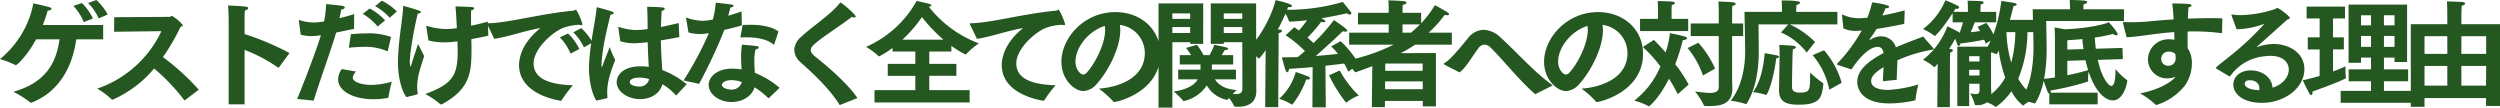 <svg xmlns="http://www.w3.org/2000/svg" width="623.355" height="26.824" viewBox="0 0 623.355 26.824">
  <path id="パス_195498" data-name="パス 195498" d="M23.113-23.635a12.084,12.084,0,0,1,2.639,3.828l2.262-.957A13.783,13.783,0,0,0,25.2-24.389Zm-3.654.725a12.925,12.925,0,0,1,2.581,4.031l2.291-.9a13.742,13.742,0,0,0-2.755-3.857Zm-7.627,4.756a32.689,32.689,0,0,0,1.218-3.6c.464,0,.957-.2.957-.435,0-.145-.174-.319-.609-.435-1.015-.29-3.915-.928-3.915-.928A23.755,23.755,0,0,1,1.16-9.657,24.742,24.742,0,0,1,4.988-8.178a.49.49,0,0,0,.145.058c.116,0,2.639-2.03,5.017-6.467h5.858C15.167-8.613,12.5-3.77,4.495-1.508A27.094,27.094,0,0,1,8.7,1.131a.251.251,0,0,0,.174.087.368.368,0,0,0,.174-.029c6.844-2.7,10.121-8.787,11.136-15.776h6.7v-3.567Zm17.777,1.682,11.8-.145A27.509,27.509,0,0,1,25.4-2.291,18.408,18.408,0,0,1,28.942.348a.264.264,0,0,0,.232.116c.058,0,.087-.029.145-.029A28.27,28.27,0,0,0,39.585-7.308,48.133,48.133,0,0,1,47.067.551c.058.058.087.087.116.087S47.241.609,47.3.58l3.422-2.61a58.875,58.875,0,0,0-8.932-8.12,52.245,52.245,0,0,0,4.379-7.54c.406-.116.58-.261.58-.435a9.7,9.7,0,0,0-2.7-2.291c-.232,0-.348.232-.609.232l-13.8.087Zm28.565,18.1h3.973V-11.948a38.217,38.217,0,0,1,8.294,4.379.49.49,0,0,0,.145.058.159.159,0,0,0,.145-.087l2.61-3.567a66.777,66.777,0,0,0-11.194-4.727V-20.01a13.5,13.5,0,0,1,.087-1.769c.58-.145.812-.377.812-.58,0-.406-.464-.435-5.017-.667.116,1.276.145,3.6.145,3.6ZM94.685-22.852a13.792,13.792,0,0,1,3.654,2.9l1.769-1.595a14.655,14.655,0,0,0-3.741-2.668Zm-3.074,1.914a14.106,14.106,0,0,1,3.712,3.161l1.856-1.537a14.95,14.95,0,0,0-3.828-2.958Zm-3.48,8.468A29.848,29.848,0,0,1,91.7-12.7a13.661,13.661,0,0,1,5.945,1.044.219.219,0,0,0,.116.029c.058,0,.087-.058.116-.145l.783-3.393a15.973,15.973,0,0,0-6.148-.9c-1.276,0-2.61.087-3.857.2Zm-1.74,5.307a4.325,4.325,0,0,0-.928,2.552C85.463-1.827,89,.348,94.279.348A20.3,20.3,0,0,0,97.846.029c.116-.029.145-.116.174-.2a35.739,35.739,0,0,1,.841-3.857,18.855,18.855,0,0,1-5.046.812c-2.436,0-4.7-.725-4.7-1.8a2.816,2.816,0,0,1,.812-1.537ZM79.373.7c1.6-5.22,4.582-13.34,5.6-16.965,1.421-.29,2.958-.609,4.466-.928l.029-3.683c-1.247.406-2.494.754-3.654,1.015.174-.783.348-1.6.435-2.146.522-.058.87-.29.87-.522,0-.145-.174-.319-.638-.406-.9-.145-4-.435-4-.435a25.923,25.923,0,0,1-.522,4.321,14.967,14.967,0,0,1-2.668.261,10.485,10.485,0,0,1-3.306-.551.566.566,0,0,0-.2-.029c-.087,0-.116.029-.116.116,0,.058.029.116.029.174l.435,3.335a9.827,9.827,0,0,0,2.639.348,17.967,17.967,0,0,0,2.407-.2C80.011-11.8,77.2-4.437,75.255.29Zm43.413-19.691c-1.363.377-2.755.725-4.147,1.015-.029-.928-.029-1.8-.029-2.523,0-.522,0-.957.029-1.3.464-.087.754-.319.754-.522,0-.319-.2-.348-4.669-.464.145,1.479.261,3.451.348,5.423q-.914.13-1.827.174c-.261,0-.551.029-.812.029a16.037,16.037,0,0,1-4.756-.754c-.058,0-.087-.029-.116-.029-.087,0-.116.058-.116.174a1.025,1.025,0,0,1,.029.174c.058.406.522,3.306.522,3.306a16.218,16.218,0,0,0,3.683.464,24.487,24.487,0,0,0,3.538-.261c.029.986.058,1.914.058,2.7,0,6.032-1.537,8-8.062,10.44a22.893,22.893,0,0,1,3.741,2.523.386.386,0,0,0,.232.087.174.174,0,0,0,.116-.029c7.134-3.886,7.424-7.946,7.424-13.978,0-.754-.029-1.508-.029-2.291.29-.058,4.234-.783,4.234-.9v-.087ZM102.457-.174c2.755-.638,2.871-.7,2.871-.9,0-.058-.029-.116-.029-.2a9.378,9.378,0,0,1-.116-1.537,14.317,14.317,0,0,1,.551-3.741c.348-1.276.87-2.813,1.189-3.857-.522-1.1-1.537-3.016-1.537-3.016-.319,1.044-1.363,4.147-1.6,4.988-.087.348-.2.638-.261.638s-.174-.319-.174-1.276c0-.667.087-1.392.145-2.088a98.626,98.626,0,0,1,1.827-9.86h.058c.348,0,.725-.145.725-.348,0-.116-.145-.261-.522-.406-1.334-.464-3.77-1.131-3.8-1.131-.116,0-.116.087-.116.29-.116,3.161-1.131,7.685-1.276,13.4v.551C100.4-5.655,101.065-2.262,102.457-.174ZM144.1-16.327a12.988,12.988,0,0,1,2.668,3.741l2.146-1.218a14.171,14.171,0,0,0-2.813-3.567Zm-3.335,1.247a13.508,13.508,0,0,1,2.668,4.06l2.175-1.16a13.144,13.144,0,0,0-2.813-3.857ZM124.41-14.7c3.48-.522,7.6-2.03,11.513-2.7-3.6,2.871-5.336,6.264-5.336,9.251,0,7.25,9.541,8.758,10.353,8.874h.087A.21.21,0,0,0,141.2.609a32.108,32.108,0,0,1,2.813-3.741c-4.843-.145-9.8-1.16-9.8-5.452,0-3.712,4.843-7.888,7.366-8.845a13.17,13.17,0,0,1,4.089-.783,1.793,1.793,0,0,0,.464.116c.145,0,.232-.087.232-.261,0-.464-1.305-3.6-1.653-3.6a.861.861,0,0,0-.319.116.608.608,0,0,1-.319.116c-8.265.783-16.211,3.045-21.083,3.132-.261,0-.377.029-.377.145a1.231,1.231,0,0,0,.145.348Zm31.407.58a11.117,11.117,0,0,0,3.393.522c.522,0,1.508-.058,3.451-.261.058,2.378.174,4.582.261,6.148a14.761,14.761,0,0,0-2-.145c-4.727,0-6,2.494-6,3.944,0,2.349,2.755,4.234,5.858,4.234,2.581,0,4.93-1.334,5.539-3.712a13.656,13.656,0,0,1,3.306,2.7q.043.087.087.087c.058,0,.087-.029.145-.087l2.523-2.7a21.652,21.652,0,0,0-6.09-3.538c-.116-1.972-.29-4.466-.348-7.395,1.421-.232,2.958-.493,4.611-.812l-.174-3.509c-1.6.377-3.045.725-4.408.986,0-.464.029-.928.029-1.392.029-.261.087-1.8.145-2.61.464-.116.754-.348.754-.551,0-.145-.145-.261-.551-.319-1.015-.116-3.828-.174-3.828-.174.087,1.74.116,3.422.116,4.727v.841a22.536,22.536,0,0,1-2.755.232,13.373,13.373,0,0,1-4.234-.725.9.9,0,0,0-.232-.058c-.058,0-.087.058-.087.116a.51.51,0,0,0,.029.174ZM152.453.116c.087-.058.174-.058.174-.2V-.145a9.612,9.612,0,0,1-.058-1.276c0-1.74.348-4,2-7.975a29.012,29.012,0,0,1-1.392-3.248c-.551,1.537-1.363,3.393-1.653,4.321-.145.435-.232.638-.29.638s-.087-.145-.087-.435a28.867,28.867,0,0,1,.29-3.306c.551-3.973,1.566-7.569,1.943-9.338.493,0,.812-.174.812-.348,0-.145-.145-.29-.464-.406-.522-.2-3.451-1.044-3.712-1.044-.116,0-.087.087-.116.319-.261,3.074-1.537,8.12-1.856,13.688-.029.348-.029.725-.029,1.1,0,2.871.609,6.177,1.827,8.149Zm10.556-4.785a2.346,2.346,0,0,1-2.465,1.856c-1.015,0-2.349-.377-2.349-1.1,0-1.131,2.291-1.131,2.465-1.131A8.118,8.118,0,0,1,163.009-4.669ZM195.257-16.53c-1.624-1.276-4.466-1.682-7.134-1.682-.609,0-1.218.029-1.8.058-.029.232-.522,2.871-.522,2.871v.087c0,.116.058.145.174.145h.174c.406-.029.812-.029,1.218-.029,2.639,0,5.075.493,6.583,1.74a.265.265,0,0,0,.145.087c.058,0,.116-.087.145-.174Zm.29,14.036a22.409,22.409,0,0,0-6.177-3.741c-.058-.9-.116-1.914-.116-2.929a11.579,11.579,0,0,1,.29-2.9c.493-.087.812-.29.812-.493,0-.145-.174-.29-.58-.348-.7-.116-3.6-.348-3.6-.348a15.815,15.815,0,0,0-.232,2.987c0,1.073.058,2.175.116,3.19a14.576,14.576,0,0,0-2.262-.2c-4.292,0-5.945,2.407-5.945,4.06,0,2.175,2.465,4.263,5.713,4.263,2.523,0,5.017-1.3,5.742-3.654A17.613,17.613,0,0,1,192.647,0a.116.116,0,0,0,.116.058A.412.412,0,0,0,192.937,0ZM175.479-3.48a130.178,130.178,0,0,0,6.293-13.456c1.421-.319,2.958-.7,4.35-1.131l-.058-3.48c-1.044.377-2.2.754-3.335,1.073.232-.783.435-1.566.551-2.03.406-.029.783-.232.783-.435,0-.29,0-.29-4.437-.783a23.26,23.26,0,0,1-.725,4.2,14.224,14.224,0,0,1-2.581.319,12.73,12.73,0,0,1-3.654-.667,1.2,1.2,0,0,0-.348-.116c-.058,0-.087.029-.087.145a.566.566,0,0,0,.029.2s.551,3.219.551,3.335a10.287,10.287,0,0,0,2.813.406,12.788,12.788,0,0,0,2.291-.232,82.3,82.3,0,0,1-6.322,11.8Zm10.643-.435a2.561,2.561,0,0,1-2.7,1.856c-.7,0-2.262-.348-2.262-1.189,0-.348.609-1.16,2.378-1.16A7.16,7.16,0,0,1,186.122-3.915ZM214.948.058c-2.233-3.393-7.279-7.772-10.411-10.237-.841-.667-1.218-1.189-1.218-1.74,0-.493.348-.986,1.015-1.566,2.436-2.059,6.9-4.843,9.222-6.7a1.514,1.514,0,0,0,.638.145c.2,0,.319-.058.319-.232,0-.551-3.538-3.48-3.77-3.48-.058,0-.087.029-.174.116-2.407,3.016-6.728,5.713-9.686,8.468a4.482,4.482,0,0,0-1.682,3.248,4.2,4.2,0,0,0,1.566,3.045c3.712,3.335,7.366,6.844,9.686,10.556.058.087.087.116.116.116a.49.49,0,0,0,.145-.058ZM226.171-14.5a34.575,34.575,0,0,0,4.872-5.626,38.774,38.774,0,0,0,5.365,5.626Zm-6.96,15.66h23.722V-1.914H232.87V-5.481h6.757V-8.468H232.87v-3.074h5.51v-1.421a22.264,22.264,0,0,0,3.538,2.175c.058,0,.116-.058.174-.116a19.228,19.228,0,0,1,3.132-2.668,28.739,28.739,0,0,1-12.47-9.135c.435-.058.609-.2.609-.348,0-.116-.116-.261-.348-.319-.725-.232-3.306-.783-3.306-.783A26.537,26.537,0,0,1,217.094-12.7a15.935,15.935,0,0,1,3.1,2.291c.058.058.087.087.145.087a21.384,21.384,0,0,0,3.364-2.117v.9h5.684v3.074h-6.873v2.987h6.873v3.567H219.211ZM244.76-14.7c3.48-.522,7.6-2.03,11.513-2.7-3.6,2.871-5.336,6.264-5.336,9.251,0,7.25,9.541,8.758,10.353,8.874h.087a.21.21,0,0,0,.174-.116,32.108,32.108,0,0,1,2.813-3.741c-4.843-.145-9.8-1.16-9.8-5.452,0-3.712,4.843-7.888,7.366-8.845a13.17,13.17,0,0,1,4.089-.783,1.793,1.793,0,0,0,.464.116c.145,0,.232-.087.232-.261,0-.464-1.305-3.6-1.653-3.6a.86.86,0,0,0-.319.116.608.608,0,0,1-.319.116c-8.265.783-16.211,3.045-21.083,3.132-.261,0-.377.029-.377.145a1.232,1.232,0,0,0,.145.348ZM275.152-2.291a23.247,23.247,0,0,1,3.6,3.219.219.219,0,0,0,.2.116c.87,0,11.513-2.552,11.542-12.006,0-5.974-4.727-10.411-11.223-10.411-7.859,0-13.456,6.5-13.456,12.383,0,4.524,3.335,7.308,5.452,7.308a4.569,4.569,0,0,0,3.306-1.74c2.813-3.016,5.916-8.99,5.916-13.4a6.821,6.821,0,0,0-.116-1.363,7.1,7.1,0,0,1,6.235,7.018C286.607-4.9,280.082-2.639,275.152-2.291Zm1.479-15.631a5.748,5.748,0,0,1,.087,1.015c0,3.364-2.407,8.236-4.553,10.585a1.289,1.289,0,0,1-.957.522c-.522,0-1.885-1.1-1.885-3.277C269.323-12.441,272.455-16.646,276.631-17.922Zm18.3,13.311h4.9c-.783,1.334-2.494,2.523-6.032,3.045A17.923,17.923,0,0,1,296.177.725a.159.159,0,0,0,.145.087A9.269,9.269,0,0,0,302.064-3.1,7.374,7.374,0,0,0,307.2.522c.116,0,.406-.493.406-.493a13.439,13.439,0,0,1,1.276,2.03.254.254,0,0,0,.261.145,6.062,6.062,0,0,0,.725.029c2.233,0,4.553-.812,4.553-3.973v-.116c-.029-1.421-.029-4.524-.029-4.524l-.029-17.168H303.05v10.092H306.3v-.406h4.611l.029,11.6c0,1.044-.638,1.334-1.6,1.334-.261,0-.522-.029-.812-.058.522-.522.986-.957.986-.957-3.161-.2-4.7-1.508-5.423-2.668h5.249V-7.018h-6.032a7.078,7.078,0,0,0,.029-.754v-.551h5.307v-2.32h-2.871c.406-.638.754-1.247.754-1.247.522-.029.87-.174.87-.348,0-.116-.145-.232-.551-.348-.493-.145-2.929-.638-2.929-.638a14.752,14.752,0,0,1-1.16,2.581h-1.508a14.649,14.649,0,0,0-1.653-2.581l-2.7.783a15.864,15.864,0,0,1,1.247,1.8h-2.813v2.32H300.5v1.3H294.93Zm-4.9,7.047h3.451v-16.3h4.437v.406h3.248V-23.548H290.029ZM306.3-19.691v-1.363h4.611v1.363Zm0,3.538v-1.479h4.611v1.479ZM293.48-19.691v-1.363h4.437v1.363Zm0,3.538v-1.479h4.437v1.479ZM332.543-5.6a38.065,38.065,0,0,0,4.089,6.612c.087.087.145.174.2.174s.087-.029.174-.116A11.516,11.516,0,0,1,339.967-.58a25.452,25.452,0,0,1-4.756-6.235ZM316.622,2.32h3.248l.116-18.444c.493-.116.841-.348.841-.58,0-.145-.174-.261-.609-.319a3.6,3.6,0,0,1-.435-.029c.783-1.45,1.421-2.813,1.914-3.944a12,12,0,0,1,.841,1.827c.029.087.058.2.348.174,1.421-.058,2.842-.2,4.176-.348a25.172,25.172,0,0,1-2.03,2.552c-.377-.261-.754-.551-1.16-.812l-2.146,2a31.261,31.261,0,0,1,4.814,3.944c-.609.522-1.189,1.015-1.8,1.508-1.334.029-2.668.058-3.944.058,0,0,.551,2.2.9,3.19.145.377.29.522.435.522.232,0,.406-.377.435-.841,2-.116,4-.261,5.887-.435L328.4,2.378h3.335L331.644-8c2.146-.232,3.828-.435,4.669-.551.348.609.7,1.276,1.044,2.03l2.61-1.943a25.074,25.074,0,0,0-4.524-5.655l-2.378,1.3a12.754,12.754,0,0,1,1.682,1.856c-1.508.174-3.422.377-5.51.522,3.306-2.842,6.757-6.177,6.757-6.177a2.286,2.286,0,0,0,.667.116c.29,0,.406-.116.406-.232,0-.145-.116-.29-.29-.464-1.015-.87-3.016-2.2-3.016-2.2a45.363,45.363,0,0,1-5.1,5.742c-.377-.377-.9-.841-1.479-1.363a35.769,35.769,0,0,0,3.393-3.915,3,3,0,0,0,.638.087c.319,0,.406-.116.406-.232,0-.261-.377-.435-.986-.754,3.741-.609,6.351-1.247,6.351-1.247a1.394,1.394,0,0,0,.754.319c.261,0,.377-.145.377-.319a.468.468,0,0,0-.087-.261c-.609-.812-2.059-2.552-2.059-2.552a49.07,49.07,0,0,1-13.891,1.943c.116-.232.174-.464.261-.667.087,0,.174.029.261.029.406,0,.725-.145.725-.348,0-.493-3.625-1.334-4.118-1.421-1.015,4.321-4.292,9.976-7.076,12.383a12.041,12.041,0,0,1,2.813,2.146q.043.087.087.087a12.028,12.028,0,0,0,1.711-2.175l-.029,2.726ZM320.1.261A12.49,12.49,0,0,1,323.147,1.6a.251.251,0,0,0,.174.087c.058,0,.116-.058.2-.174a22.171,22.171,0,0,0,3.335-6.09c.116,0,.2.029.29.029.493,0,.638-.174.638-.319a.43.43,0,0,0-.232-.348c-.957-.464-3.306-1.218-3.306-1.218A14.19,14.19,0,0,1,320.1.261ZM343.215,2.32h3.248l.029-1.537h9.425V2.146h3.277V-11.165l-8.787.029a38.536,38.536,0,0,0,3.625-2.117h9.135V-16.24h-5.8a26.235,26.235,0,0,0,3.973-4.408,5.114,5.114,0,0,0,.551.058c.406,0,.58-.116.58-.261a.547.547,0,0,0-.29-.406c-1.073-.725-3.248-1.827-3.248-1.827a27.151,27.151,0,0,1-3.422,4.5V-21.2h-4.64v-.957a10.423,10.423,0,0,1,.058-1.044c.667-.087.928-.319.928-.522,0-.145-.174-.29-.464-.348-1.218-.174-4.06-.232-4.06-.232.087.812.087,1.74.087,1.74V-21.2h-7.656v2.9h7.656v2.059h-9.86v2.987h11.107a48.641,48.641,0,0,1-12.354,4.118,15.392,15.392,0,0,1,2.61,2.61c.058.087.087.145.174.145.261,0,2.929-1.015,4.234-1.508Zm7.656-18.56V-18.3h4.35c-.725.725-1.479,1.421-2.233,2.059ZM346.55-6.728l.029-1.827h9.309v1.827Zm-.029,4.582V-4.089h9.367l.029,1.943Zm18.56-4.2c1.566-1.073,3.393-4.321,4.64-5.916a2.126,2.126,0,0,1,1.6-1.015,2.454,2.454,0,0,1,1.6.841c2.987,2.929,6.931,7.946,10.875,11.4.087.087.145.116.174.116a.386.386,0,0,0,.2-.087L388.339-3.1c-4.292-2.987-8.932-8.207-12.934-11.861a6.525,6.525,0,0,0-4.321-2,5.117,5.117,0,0,0-3.915,2.117c-2.262,2.755-4.35,5.307-5.742,6.119-.145.087-.261.145-.261.232s.087.2.319.319ZM395.5-2.291A23.247,23.247,0,0,1,399.1.928a.219.219,0,0,0,.2.116c.87,0,11.513-2.552,11.542-12.006,0-5.974-4.727-10.411-11.223-10.411-7.859,0-13.456,6.5-13.456,12.383,0,4.524,3.335,7.308,5.452,7.308a4.569,4.569,0,0,0,3.306-1.74c2.813-3.016,5.916-8.99,5.916-13.4a6.821,6.821,0,0,0-.116-1.363,7.1,7.1,0,0,1,6.235,7.018C406.957-4.9,400.432-2.639,395.5-2.291Zm1.479-15.631a5.748,5.748,0,0,1,.087,1.015c0,3.364-2.407,8.236-4.553,10.585a1.289,1.289,0,0,1-.957.522c-.522,0-1.885-1.1-1.885-3.277C389.673-12.441,392.8-16.646,396.981-17.922ZM429.722-2.7c0,1.131-.841,1.479-2.233,1.479a28.767,28.767,0,0,1-3.683-.377,17.457,17.457,0,0,1,2.2,3.48.193.193,0,0,0,.2.145c.464.029.9.029,1.334.029,3.277,0,5.568-.9,5.568-4.408v-.058c0-.2-.058-1.305-.058-2.726V-15.4h2.755v-3.132h-2.755v-2.842s0-.9.058-1.566c.551-.087.841-.319.841-.493s-.174-.29-.522-.348c-1.189-.174-3.8-.232-3.8-.232.087.9.087,2.146.087,2.146v3.335h-6.989V-15.4h6.989ZM410.089-16.646H422.1v-3.045h-4.147V-21.6s0-.9.058-1.537c.551-.116.754-.319.754-.493s-.174-.29-.435-.319c-1.189-.145-3.857-.174-3.857-.174a18.314,18.314,0,0,1,.087,2v2.436h-4.466Zm11.861,4.234a21.674,21.674,0,0,1,3.828,6.844l3.016-1.711a22.819,22.819,0,0,0-4.176-6.438Zm-11.165-.261a33.76,33.76,0,0,1,4.379,4.843A20.7,20.7,0,0,1,408.639.7a15.858,15.858,0,0,1,3.538,1.363c.058.029.087.058.116.058.145,0,2.552-1.972,5.017-6.9A40.566,40.566,0,0,1,419.485-.9l2.726-2.407a36.962,36.962,0,0,0-3.335-5.075,55.4,55.4,0,0,0,1.885-6c.7-.058,1.073-.261,1.073-.464,0-.145-.174-.29-.522-.406-.928-.319-3.77-.87-3.77-.87a23.129,23.129,0,0,1-1.073,4.814c-1.131-1.305-2.175-2.407-2.929-3.132Zm42.34,2.03a19.084,19.084,0,0,1,4.147,8.613l3.1-1.711a21.467,21.467,0,0,0-4.408-8.12ZM436.131-21.431s.174,8.352.174,9.686c0,3.625-.638,8.642-3.6,12.47a22.285,22.285,0,0,1,3.741.812.219.219,0,0,0,.116.029c.058,0,.087-.029.116-.116,2.378-3.8,3.016-8.816,3.016-12.963,0-1.189-.058-6.786-.058-6.786h7.424l-1.827,2a16.064,16.064,0,0,1,6.409,5.017l2.088-2.639a21.712,21.712,0,0,0-6.293-4.379H459.3v-3.132H449.036v-.638s.029-.667.058-1.1c.609-.116.9-.348.9-.551,0-.29-.609-.551-4.611-.551.087.725.087,1.856.087,1.856v.986Zm8.613,19.314v.174c0,3.132,2.03,3.654,4.93,3.654,5.307,0,5.771-1.769,6.119-5.133v-.087c0-.116-.029-.145-.145-.2a31.246,31.246,0,0,1-3.161-2.581V-4.93c0,3.248-.319,3.625-2.61,3.625-1.682,0-1.885-.725-1.885-1.45v-.754c0-2.726.116-6.7.116-6.7,0-.348.058-1.479.087-1.914.435-.058.754-.29.754-.493,0-.145-.174-.29-.609-.348-.7-.087-2.784-.2-3.538-.2.087.725.087,2.523.087,2.523Zm-6.5.7a16.464,16.464,0,0,1,3.19.667.219.219,0,0,0,.116.029c.2,0,1.653-2.755,2.494-9.106.319-.029.7-.2.7-.406,0-.116-.145-.261-.551-.348-.638-.145-3.016-.551-3.016-.551C440.916-8.352,440.307-4.147,438.248-1.421Zm24.563-5.655c1.943-2.987,4.524-5.626,6.467-5.626h.029c.783,0,1.3.377,1.508,1.537-4.669,2.436-6.554,4.756-6.554,7.134s1.74,5.423,8.062,5.423a29.444,29.444,0,0,0,6.293-.754c.116-.029.174-.058.174-.232a25.784,25.784,0,0,1,.7-3.741,32.1,32.1,0,0,1-7.54,1.363c-2.987,0-4.234-.986-4.234-2.2,0-.986.667-2,3.1-3.48-.058,1.1-.145,2.407-.174,3.509l3.451-.348c.029-1.421.145-3.6.174-4.872a35.6,35.6,0,0,1,8.381-2.581c.348-.058.667-.087.667-.261,0-.058-.058-.116-.145-.232l-2.494-2.842c-1.6.638-4.147,1.537-6.786,2.7a3.829,3.829,0,0,0-3.6-2.755,4.805,4.805,0,0,0-2.726.812.222.222,0,0,1-.145.058c-.058,0-.116-.029-.116-.087,0-.029.029-.058.058-.087.551-.754,1.247-1.769,1.711-2.552,1.914-.261,4.2-.7,6.9-1.247l.116-3.364c-2.059.551-3.915.957-5.568,1.276.319-.7.638-1.392.783-1.8.58-.029.928-.2.928-.377,0-.522-3.683-1.044-4.263-1.1a28.691,28.691,0,0,1-1.189,3.828c-.754.058-1.392.116-1.943.116a9.2,9.2,0,0,1-4.031-.812.785.785,0,0,0-.232-.087c-.087,0-.116.058-.116.174v.116l.348,3.161a7.384,7.384,0,0,0,3.248.609c.261,0,.551-.029.87-.029a2.195,2.195,0,0,1,.435-.029,39.872,39.872,0,0,1-6,8.12.6.6,0,0,0-.145.261c0,.087.116.145.29.2Zm21.4,9.4h3.132l.029-12.093s0-1.247.029-1.508c.435-.145.7-.348.7-.551,0-.145-.174-.29-.551-.348-.116-.029-.261-.029-.377-.058.58-.87,1.1-1.74,1.508-2.494.2.522.406,1.073.522,1.421.087.261.2.348.348.348.174,0,.348-.232.406-.58,2.117-.261,4.495-.638,5.945-.957a6.674,6.674,0,0,1,.348.986l1.3-.754c-.261.522-.522,1.015-.812,1.508H489.2V2.059h2.958V-3.509h2.581V-1.74c0,.638-.435.812-.957.812a7.025,7.025,0,0,1-1.363-.2,14.645,14.645,0,0,1,1.131,2.755c.029.116.058.2.261.2h.348a3.85,3.85,0,0,0,2.436-.7A7.54,7.54,0,0,1,498.655,2.2a.265.265,0,0,0,.145.087,14.645,14.645,0,0,0,3.886-3.944,11.258,11.258,0,0,0,2.9,3.6c.058,0,.116-.058.174-.116a13.68,13.68,0,0,1,3.132-1.856A12.97,12.97,0,0,1,504.4-4.756a31.189,31.189,0,0,0,2.291-11.629h1.421V-19.43h-5.8c.435-1.45.725-2.7.9-3.451.58-.058.783-.232.783-.377,0-.174-.232-.319-.464-.377-.928-.174-3.364-.522-3.364-.522a37.22,37.22,0,0,1-1.972,8.352,12.577,12.577,0,0,0-1.769-2.871l-2.175.986s.261.406.638,1.044c-.667.087-1.45.2-2.349.29.29-.667.725-1.711.986-2.465h5.365v-2.61h-3.915v-.493s0-.58.058-1.363c.493-.087.725-.29.725-.464,0-.145-.145-.261-.406-.319-.551-.087-3.6-.145-3.6-.145a16.686,16.686,0,0,1,.087,1.8v.986h-3.6l.493-.783c.087,0,.174.029.261.029.377,0,.667-.145.667-.348,0-.145-.116-.29-.406-.435-1.044-.58-3.016-1.363-3.016-1.363a17.385,17.385,0,0,1-5.6,7.192,13.823,13.823,0,0,1,2.784,1.624.265.265,0,0,0,.145.087c.2,0,1.827-1.653,4.466-5.684v2.291h2.581a25.142,25.142,0,0,1-.841,2.61.633.633,0,0,0-.145-.116c-.841-.551-2.9-1.508-2.9-1.508a19.064,19.064,0,0,1-6.09,8.352,11.812,11.812,0,0,1,2.7,1.74c.058.087.087.116.145.116.116,0,.725-.783.812-.9l-.029,2.784Zm19.459-18.705a30.612,30.612,0,0,1-1.015,7.6,29.467,29.467,0,0,1-1.189-7.6Zm-6.061,5.046a4.917,4.917,0,0,1,1.218.406c.058.029.087.058.145.058a2.667,2.667,0,0,0,.551-.957,34.19,34.19,0,0,0,1.624,6.786A13.809,13.809,0,0,1,497.64-.9a4.28,4.28,0,0,0,.029-.609c-.029-.493-.058-1.015-.058-2.262Zm-5.452,2.262v-1.305h2.581v1.305Zm0,3.509V-6.989h2.581v1.421ZM512.14,1.624H524.2v-2.9H512.459a1.412,1.412,0,0,0,.029-.348v-.2A70.512,70.512,0,0,0,521.623-4c.116-.058.2-.058.2-.2v-.087c0-.087-.029-.232-.029-.406a18.521,18.521,0,0,1,.145-1.856c1.653,5.1,4.176,7.192,6.032,7.192,2.668,0,3.6-4.176,3.6-4.93a.159.159,0,0,0-.116-.174,17.023,17.023,0,0,1-2.813-2.7v.435c0,2.03-.29,3.77-1.044,3.77-.638,0-2.378-1.914-3.364-6.5l6.235-.2-.087-2.784-6.641.2q-.174-1.3-.261-2.784a40.577,40.577,0,0,0,4.524-.9,1.787,1.787,0,0,0,.87.348c.2,0,.319-.087.319-.261,0-.464-1.827-2.639-2.233-3.016-.551.406-5.017,1.537-10.9,1.769l-2.61-.464c.087,1.073.087,2.668.087,2.668v9.8q-1.348.217-2.7.348a40.437,40.437,0,0,0,.638-7.453v-.551c0-1.218-.116-6.409-.116-6.409h19.4v-2.929H520.637v-.116s0-.609.058-1.131c.638-.145.9-.348.9-.522s-.261-.348-.609-.377c-1.131-.145-3.77-.174-3.77-.174.087.9.087,2,.087,2v.319h-9.309s.2,7.743.2,9.106v.348c0,3.422-.435,9.715-3.393,13.282a20.728,20.728,0,0,1,3.6.7.174.174,0,0,0,.116.029.21.21,0,0,0,.174-.116,17.333,17.333,0,0,0,2.03-5.51c1.044,2.958,1.16,3.161,1.421,3.219Zm4.495-13.659v-2.32c1.363-.087,2.61-.174,3.741-.29.058.87.174,1.711.29,2.494Zm0,2.813,4.524-.145a25.193,25.193,0,0,0,.667,2.465c-.986.29-2.9.812-5.191,1.276Zm14.79-5.858c1.856-.116,3.915-.406,5.481-.609,1.8-.261,3.973-.522,6.38-.7.029.667.029,1.305.058,1.914a7.118,7.118,0,0,0-1.392-.116,5.092,5.092,0,0,0-5.22,5.075A4.761,4.761,0,0,0,541.6-4.843a5.658,5.658,0,0,0,2.03-.406c-1.073,1.334-4.118,3.219-8.845,4.147a20.067,20.067,0,0,1,3.8,2.755.3.3,0,0,0,.232.145,14.713,14.713,0,0,0,7.163-4.9,9.781,9.781,0,0,0,1.711-5.423,6.835,6.835,0,0,0-1.044-3.857c-.029-1.189-.029-2.639-.029-4.147.551-.029,1.131-.029,1.711-.029a52.986,52.986,0,0,1,6.7.435c.145,0,.145,0,.174-.145l.087-3.538c-1.044-.058-2.146-.058-3.248-.058-1.769,0-3.6.058-5.365.116.058-1.015.087-1.972.174-2.813.464-.058.754-.29.754-.464,0-.406-.783-.435-4.814-.522.145,1.1.261,2.523.348,4-2.465.145-4.727.348-6.525.522-1.334.116-2.784.174-4.118.174-.58,0-1.16,0-1.682-.029-.261,0-.319.058-.319.174a.368.368,0,0,0,.029.174Zm12.122,4.147a4.142,4.142,0,0,1,.087.841v.29A1.75,1.75,0,0,1,541.778-8a1.7,1.7,0,0,1-1.74-1.769,1.777,1.777,0,0,1,1.914-1.74A2.148,2.148,0,0,1,543.547-10.933Zm13.4,5.539c.087.029.116.058.174.058s.116-.058.174-.145a11.8,11.8,0,0,1,8.468-4.872,13.762,13.762,0,0,1,1.479-.116c3.132,0,4.611,1.6,4.611,3.451,0,1.566-1.218,3.6-4.06,4.5-.116-2.378-2.378-4.321-5.394-4.321-2.9,0-4.379,1.769-4.379,3.567,0,2.2,2.291,4.524,7.105,4.524,5.713,0,10.614-3.712,10.614-8.41,0-3.973-3.683-6.264-7.714-6.264a12.6,12.6,0,0,0-3.944.725.174.174,0,0,1-.116.029c-.029,0-.058,0-.058-.029s.029-.058.087-.116c2.059-1.827,5.249-4.669,7.453-6.67.377-.145.667-.232.667-.435,0-.464-2.784-2.494-3.132-2.494-.174,0-.261.174-.58.29a29.088,29.088,0,0,1-8.642,1.508,10.7,10.7,0,0,1-2.059-.174h-.058c-.058,0-.087.029-.087.116v.087l1.276,3.48h.377a21.147,21.147,0,0,0,6.351-1.276.315.315,0,0,1,.145-.029h.029c0,.029-.029.029-.058.058a67.93,67.93,0,0,1-6.844,6.612c-2.436,2.03-5.162,4.031-5.162,4.292a.265.265,0,0,0,.087.145Zm7.54,3.48c-3.567-.116-3.625-1.421-3.625-1.6,0-.812.957-.87,1.3-.87.116,0,2.349,0,2.349,2.059A2.055,2.055,0,0,1,564.485-1.914Zm20.3,3.161h18.1V-1.74h-7.308V-4.118h6.032V-7.105h-6.032v-2.929h2.639v1.1h3.132v-14.3H586.757v14.5h3.1v-1.3h2.494v2.929h-5.568v2.987h5.568V-1.74h-7.569Zm-5.249-6.7c-1.421.406-2.871.812-4.2,1.073,0,0,.87,1.943,1.682,3.335a.544.544,0,0,0,.435.348c.174,0,.319-.174.319-.609,0-.087-.029-.174-.029-.261.29-.087,8.381-2.987,8.381-3.422,0-.029-.029-.058-.029-.087a15.741,15.741,0,0,1-.116-2.378v-.406a24.575,24.575,0,0,1-3.1,1.276v-5.481h2.7V-15.08h-2.7v-4.7h2.987v-2.958h-9.57v2.958h3.248v4.7h-2.958v3.016h2.958Zm16.037-12.615V-20.59h2.639v2.523Zm0,5.365v-2.726h2.639V-12.7Zm-5.713-5.365V-20.59h2.494v2.523Zm0,5.365v-2.726h2.494V-12.7ZM602.272,2.233h3.422V.058h15.341V2.03h3.48V-18.357h-9.628v-2.407s.058-1.479.087-2.2c.58-.116.841-.348.841-.522s-.2-.348-.551-.377c-1.1-.116-3.973-.174-3.973-.174.087,1.363.087,2.987.087,2.987v2.7h-9.106Zm12.615-13.195V-15.37h6.177v4.408Zm0,7.917v-4.9h6.177l-.029,4.9Zm-9.193-7.917V-15.37h5.684v4.408Zm0,7.917v-4.9h5.684v4.9Z" transform="translate(-1.16 24.389)" fill="#255720"/>
</svg>
